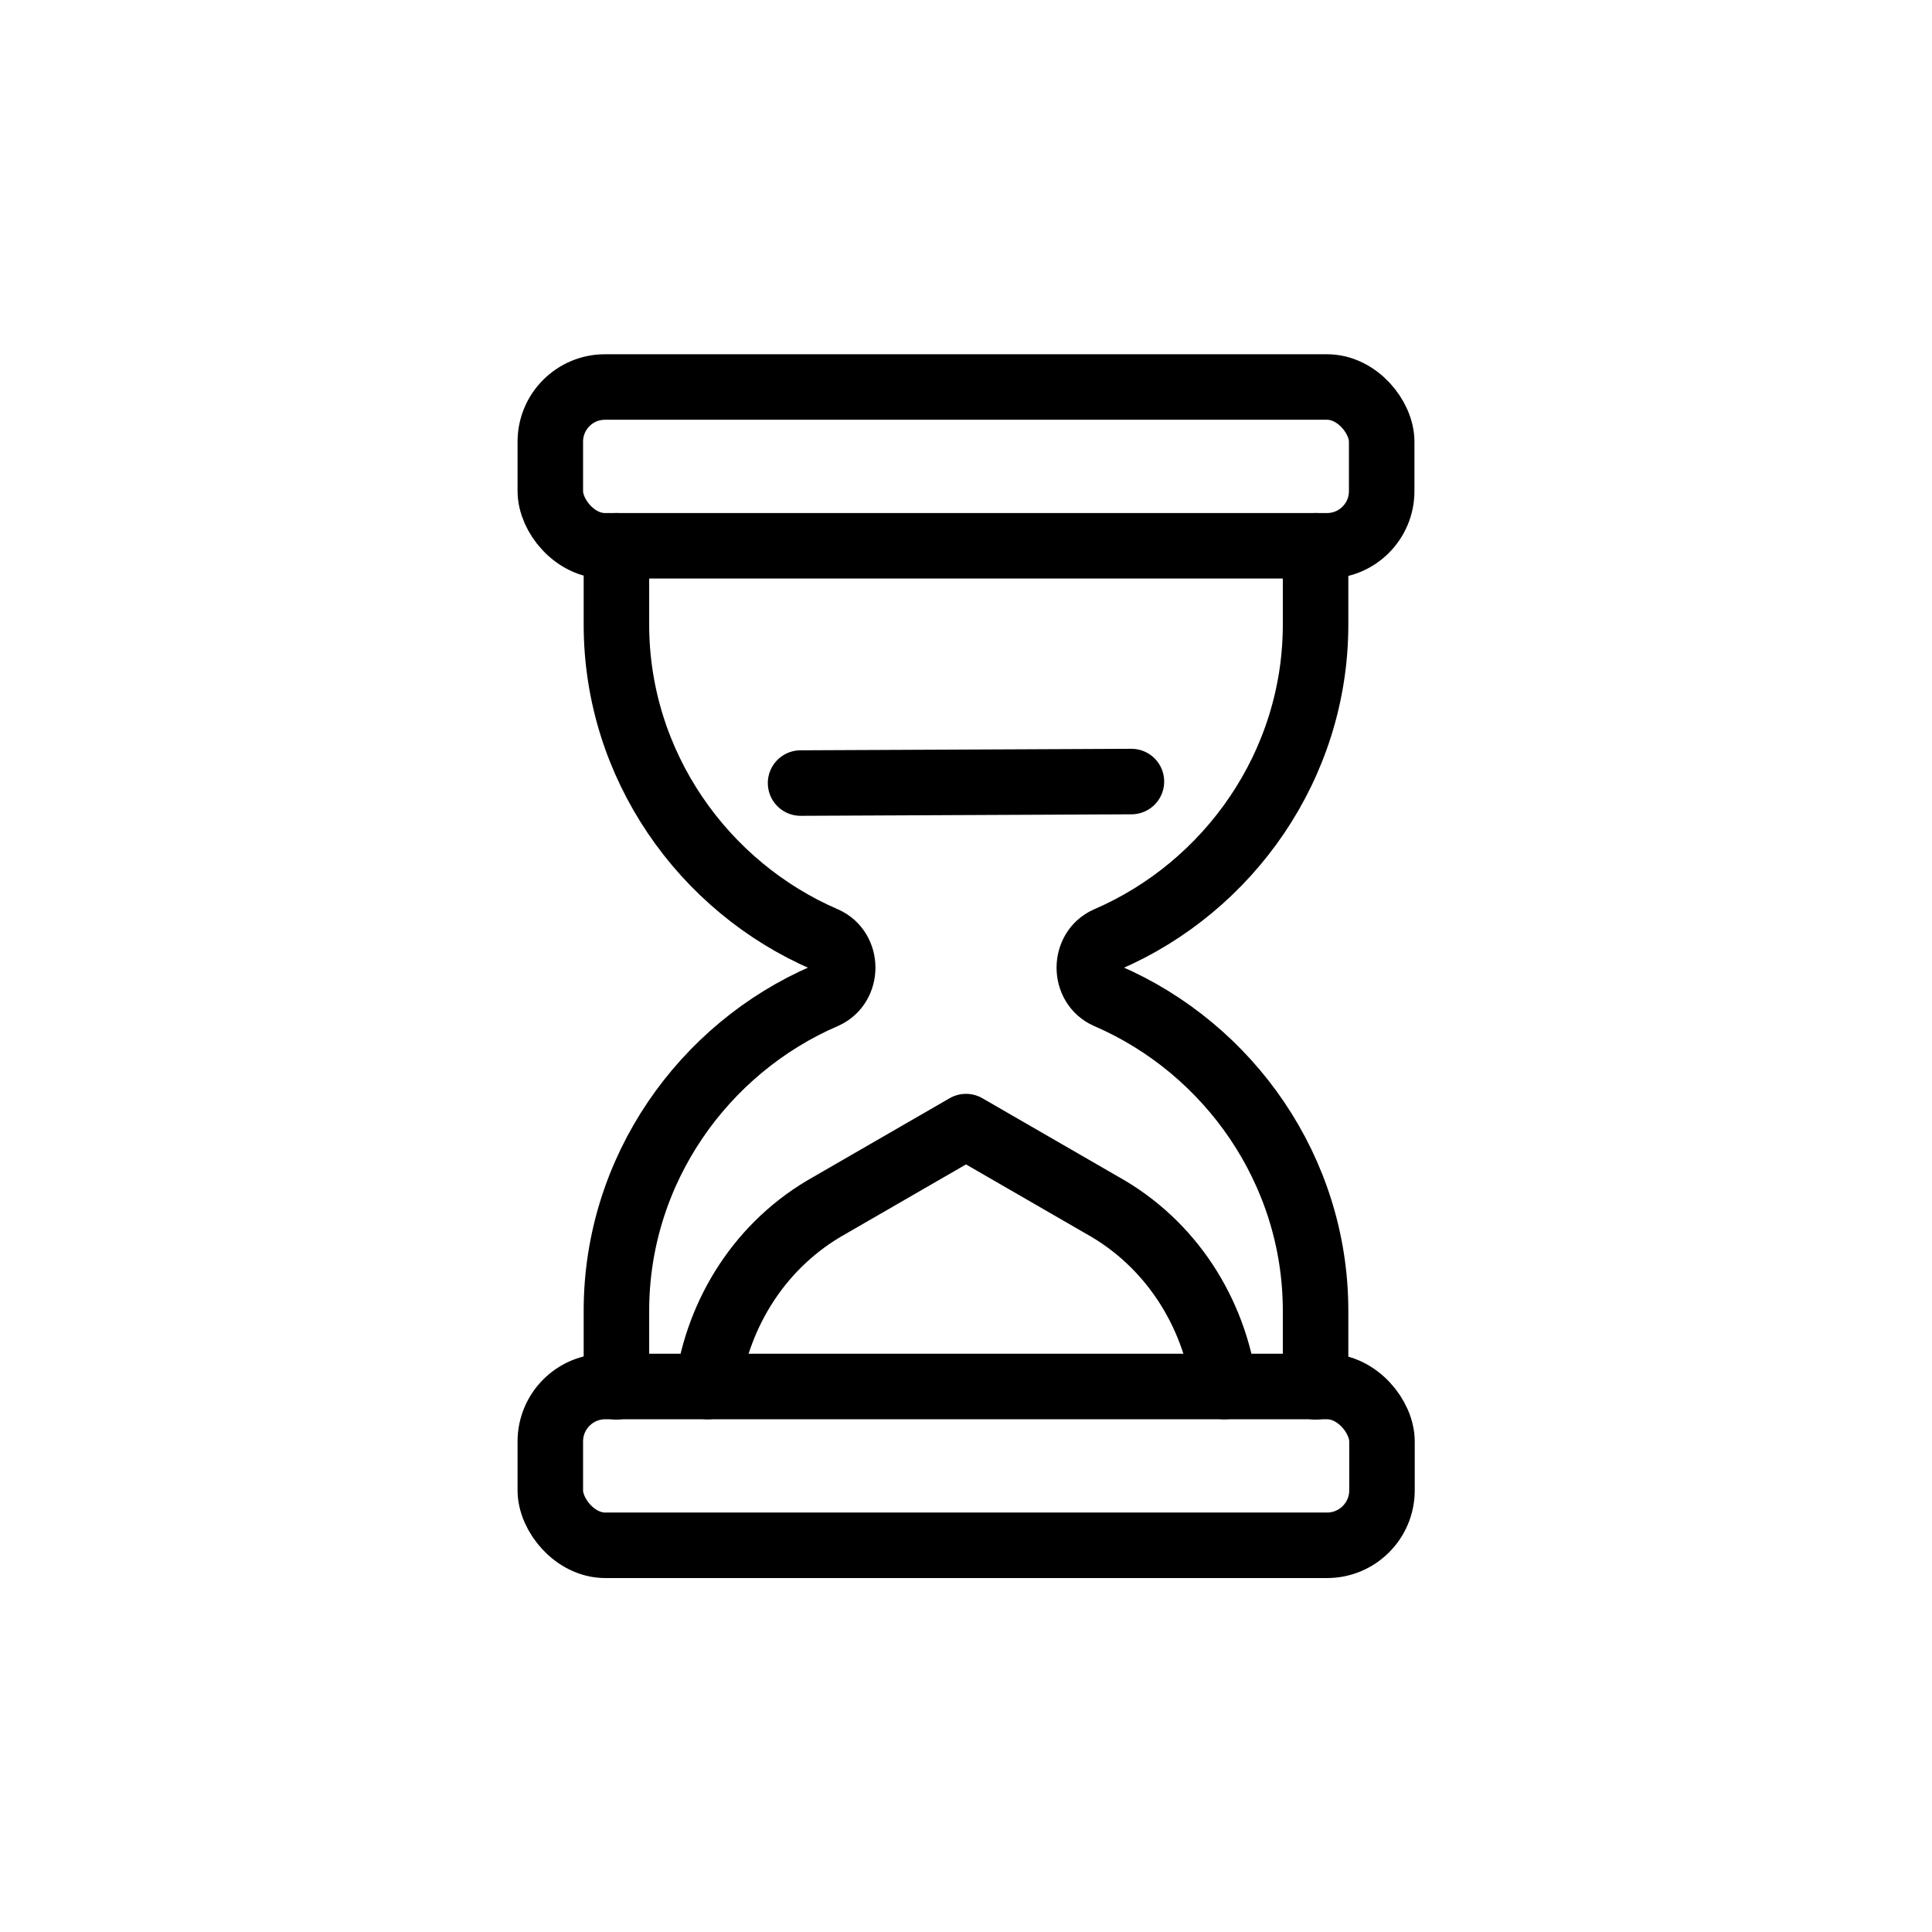 <?xml version="1.0" encoding="UTF-8"?>
<svg id="_Слой_1" data-name="Слой 1" xmlns="http://www.w3.org/2000/svg" viewBox="0 0 64 64">
  <defs>
    <style>
      .cls-1 {
        stroke-miterlimit: 10;
      }

      .cls-1, .cls-2 {
        fill: none;
        stroke: #000;
        stroke-width: 2.17px;
      }

      .cls-2 {
        stroke-linecap: round;
        stroke-linejoin: round;
      }
    </style>
  </defs>
  <rect class="cls-2" x="18.23" y="12.82" width="27.54" height="5.26" rx="1.81" ry="1.81"/>
  <rect class="cls-1" x="18.23" y="45.93" width="27.55" height="5.26" rx="1.82" ry="1.82"/>
  <g>
    <path class="cls-2" d="m20.42,18.08v2.61c0,4.65,2.87,8.69,6.91,10.43.78.35.78,1.52,0,1.87-4.04,1.74-6.91,5.78-6.91,10.43v2.52"/>
    <path class="cls-2" d="m43.58,18.08v2.61c0,4.65-2.87,8.69-6.91,10.43-.78.35-.78,1.52,0,1.87,4.04,1.74,6.91,5.78,6.91,10.43v2.52"/>
  </g>
  <line class="cls-2" x1="26.52" y1="25.94" x2="37.48" y2="25.89"/>
  <path class="cls-2" d="m23.44,45.93c.35-2.48,1.78-4.74,4.04-6l4.52-2.61,4.52,2.61c2.26,1.26,3.69,3.52,4.04,6"/>
</svg>